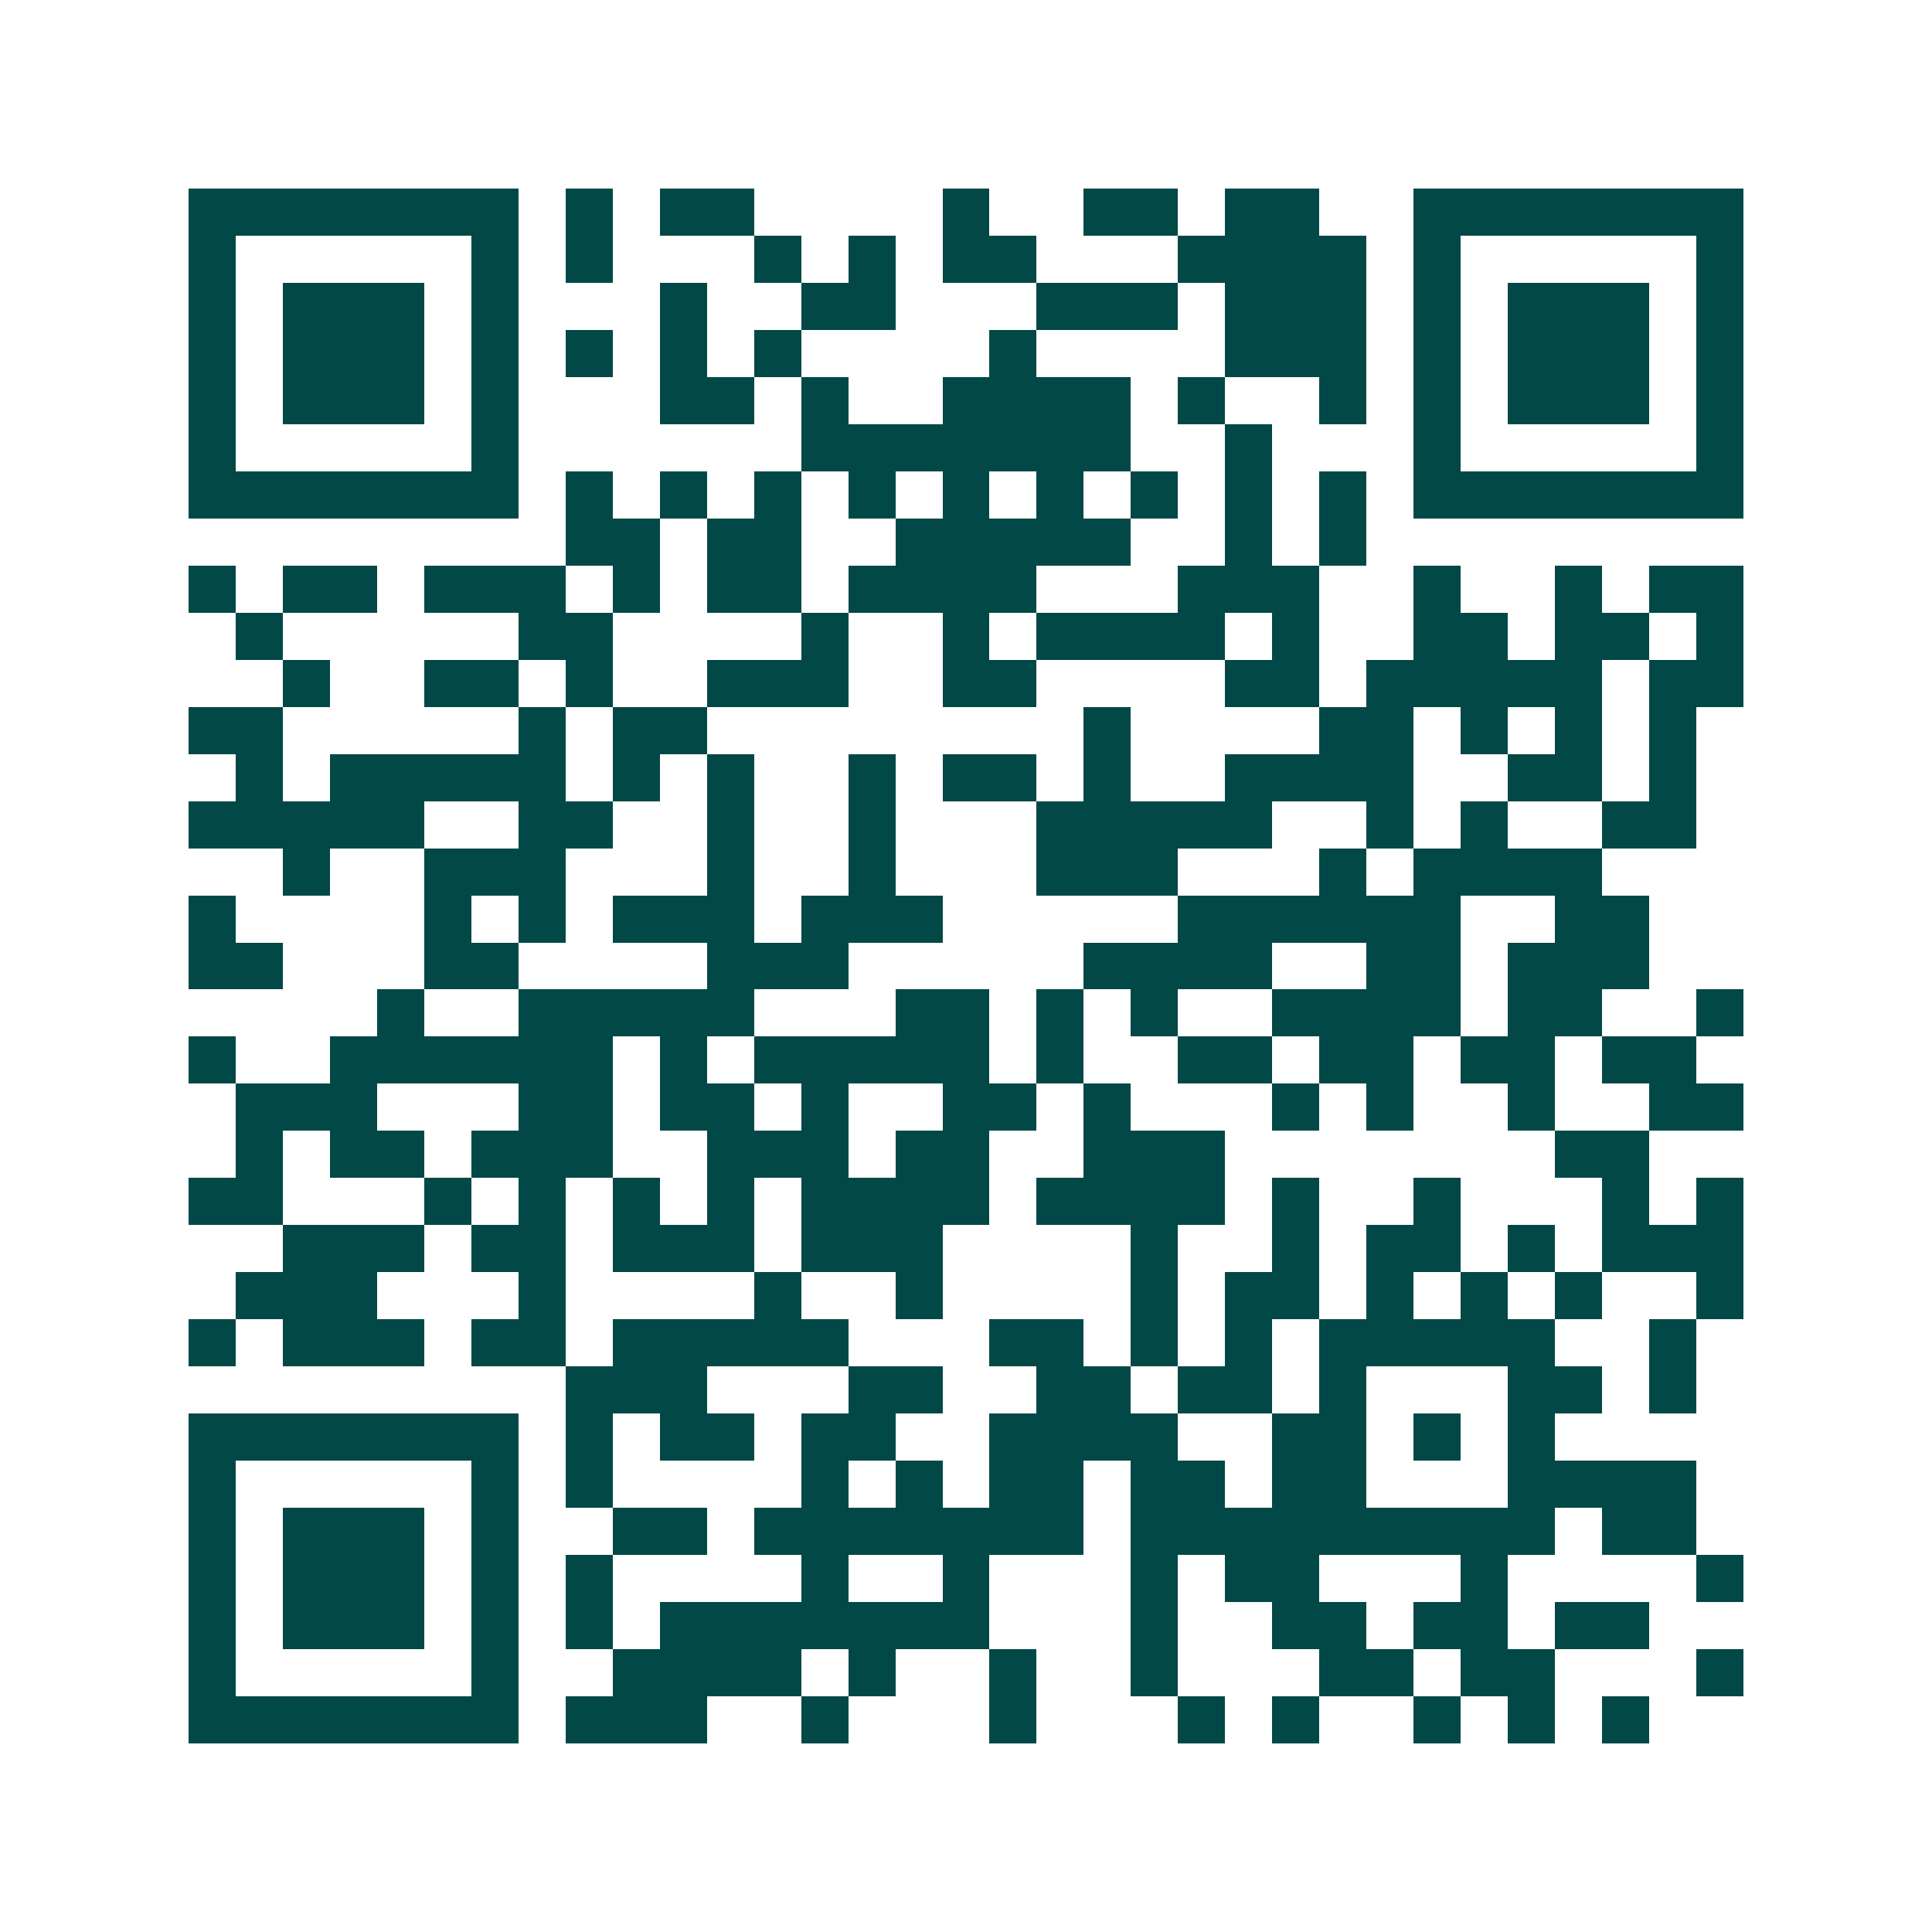<svg xmlns="http://www.w3.org/2000/svg" width="200" height="200" viewBox="0 0 41 41" shape-rendering="crispEdges"><path fill="#ffffff" d="M0 0h41v41H0z"/><path stroke="#014847" d="M4 4.5h7m1 0h1m1 0h2m4 0h1m2 0h2m1 0h2m2 0h7M4 5.5h1m5 0h1m1 0h1m3 0h1m1 0h1m1 0h2m3 0h4m1 0h1m5 0h1M4 6.5h1m1 0h3m1 0h1m3 0h1m2 0h2m3 0h3m1 0h3m1 0h1m1 0h3m1 0h1M4 7.5h1m1 0h3m1 0h1m1 0h1m1 0h1m1 0h1m4 0h1m4 0h3m1 0h1m1 0h3m1 0h1M4 8.5h1m1 0h3m1 0h1m3 0h2m1 0h1m2 0h4m1 0h1m2 0h1m1 0h1m1 0h3m1 0h1M4 9.5h1m5 0h1m6 0h7m2 0h1m3 0h1m5 0h1M4 10.5h7m1 0h1m1 0h1m1 0h1m1 0h1m1 0h1m1 0h1m1 0h1m1 0h1m1 0h1m1 0h7M12 11.5h2m1 0h2m2 0h5m2 0h1m1 0h1M4 12.5h1m1 0h2m1 0h3m1 0h1m1 0h2m1 0h4m3 0h3m2 0h1m2 0h1m1 0h2M5 13.5h1m5 0h2m4 0h1m2 0h1m1 0h4m1 0h1m2 0h2m1 0h2m1 0h1M6 14.5h1m2 0h2m1 0h1m2 0h3m2 0h2m4 0h2m1 0h5m1 0h2M4 15.5h2m5 0h1m1 0h2m8 0h1m4 0h2m1 0h1m1 0h1m1 0h1M5 16.5h1m1 0h5m1 0h1m1 0h1m2 0h1m1 0h2m1 0h1m2 0h4m2 0h2m1 0h1M4 17.5h5m2 0h2m2 0h1m2 0h1m3 0h5m2 0h1m1 0h1m2 0h2M6 18.5h1m2 0h3m3 0h1m2 0h1m3 0h3m3 0h1m1 0h4M4 19.5h1m4 0h1m1 0h1m1 0h3m1 0h3m5 0h6m2 0h2M4 20.5h2m3 0h2m4 0h3m5 0h4m2 0h2m1 0h3M8 21.5h1m2 0h5m3 0h2m1 0h1m1 0h1m2 0h4m1 0h2m2 0h1M4 22.5h1m2 0h6m1 0h1m1 0h5m1 0h1m2 0h2m1 0h2m1 0h2m1 0h2M5 23.5h3m3 0h2m1 0h2m1 0h1m2 0h2m1 0h1m3 0h1m1 0h1m2 0h1m2 0h2M5 24.5h1m1 0h2m1 0h3m2 0h3m1 0h2m2 0h3m7 0h2M4 25.5h2m3 0h1m1 0h1m1 0h1m1 0h1m1 0h4m1 0h4m1 0h1m2 0h1m3 0h1m1 0h1M6 26.5h3m1 0h2m1 0h3m1 0h3m4 0h1m2 0h1m1 0h2m1 0h1m1 0h3M5 27.5h3m3 0h1m4 0h1m2 0h1m4 0h1m1 0h2m1 0h1m1 0h1m1 0h1m2 0h1M4 28.5h1m1 0h3m1 0h2m1 0h5m3 0h2m1 0h1m1 0h1m1 0h5m2 0h1M12 29.5h3m3 0h2m2 0h2m1 0h2m1 0h1m3 0h2m1 0h1M4 30.5h7m1 0h1m1 0h2m1 0h2m2 0h4m2 0h2m1 0h1m1 0h1M4 31.5h1m5 0h1m1 0h1m4 0h1m1 0h1m1 0h2m1 0h2m1 0h2m3 0h4M4 32.5h1m1 0h3m1 0h1m2 0h2m1 0h7m1 0h9m1 0h2M4 33.5h1m1 0h3m1 0h1m1 0h1m4 0h1m2 0h1m3 0h1m1 0h2m3 0h1m4 0h1M4 34.5h1m1 0h3m1 0h1m1 0h1m1 0h7m3 0h1m2 0h2m1 0h2m1 0h2M4 35.5h1m5 0h1m2 0h4m1 0h1m2 0h1m2 0h1m3 0h2m1 0h2m3 0h1M4 36.5h7m1 0h3m2 0h1m3 0h1m3 0h1m1 0h1m2 0h1m1 0h1m1 0h1"/></svg>

